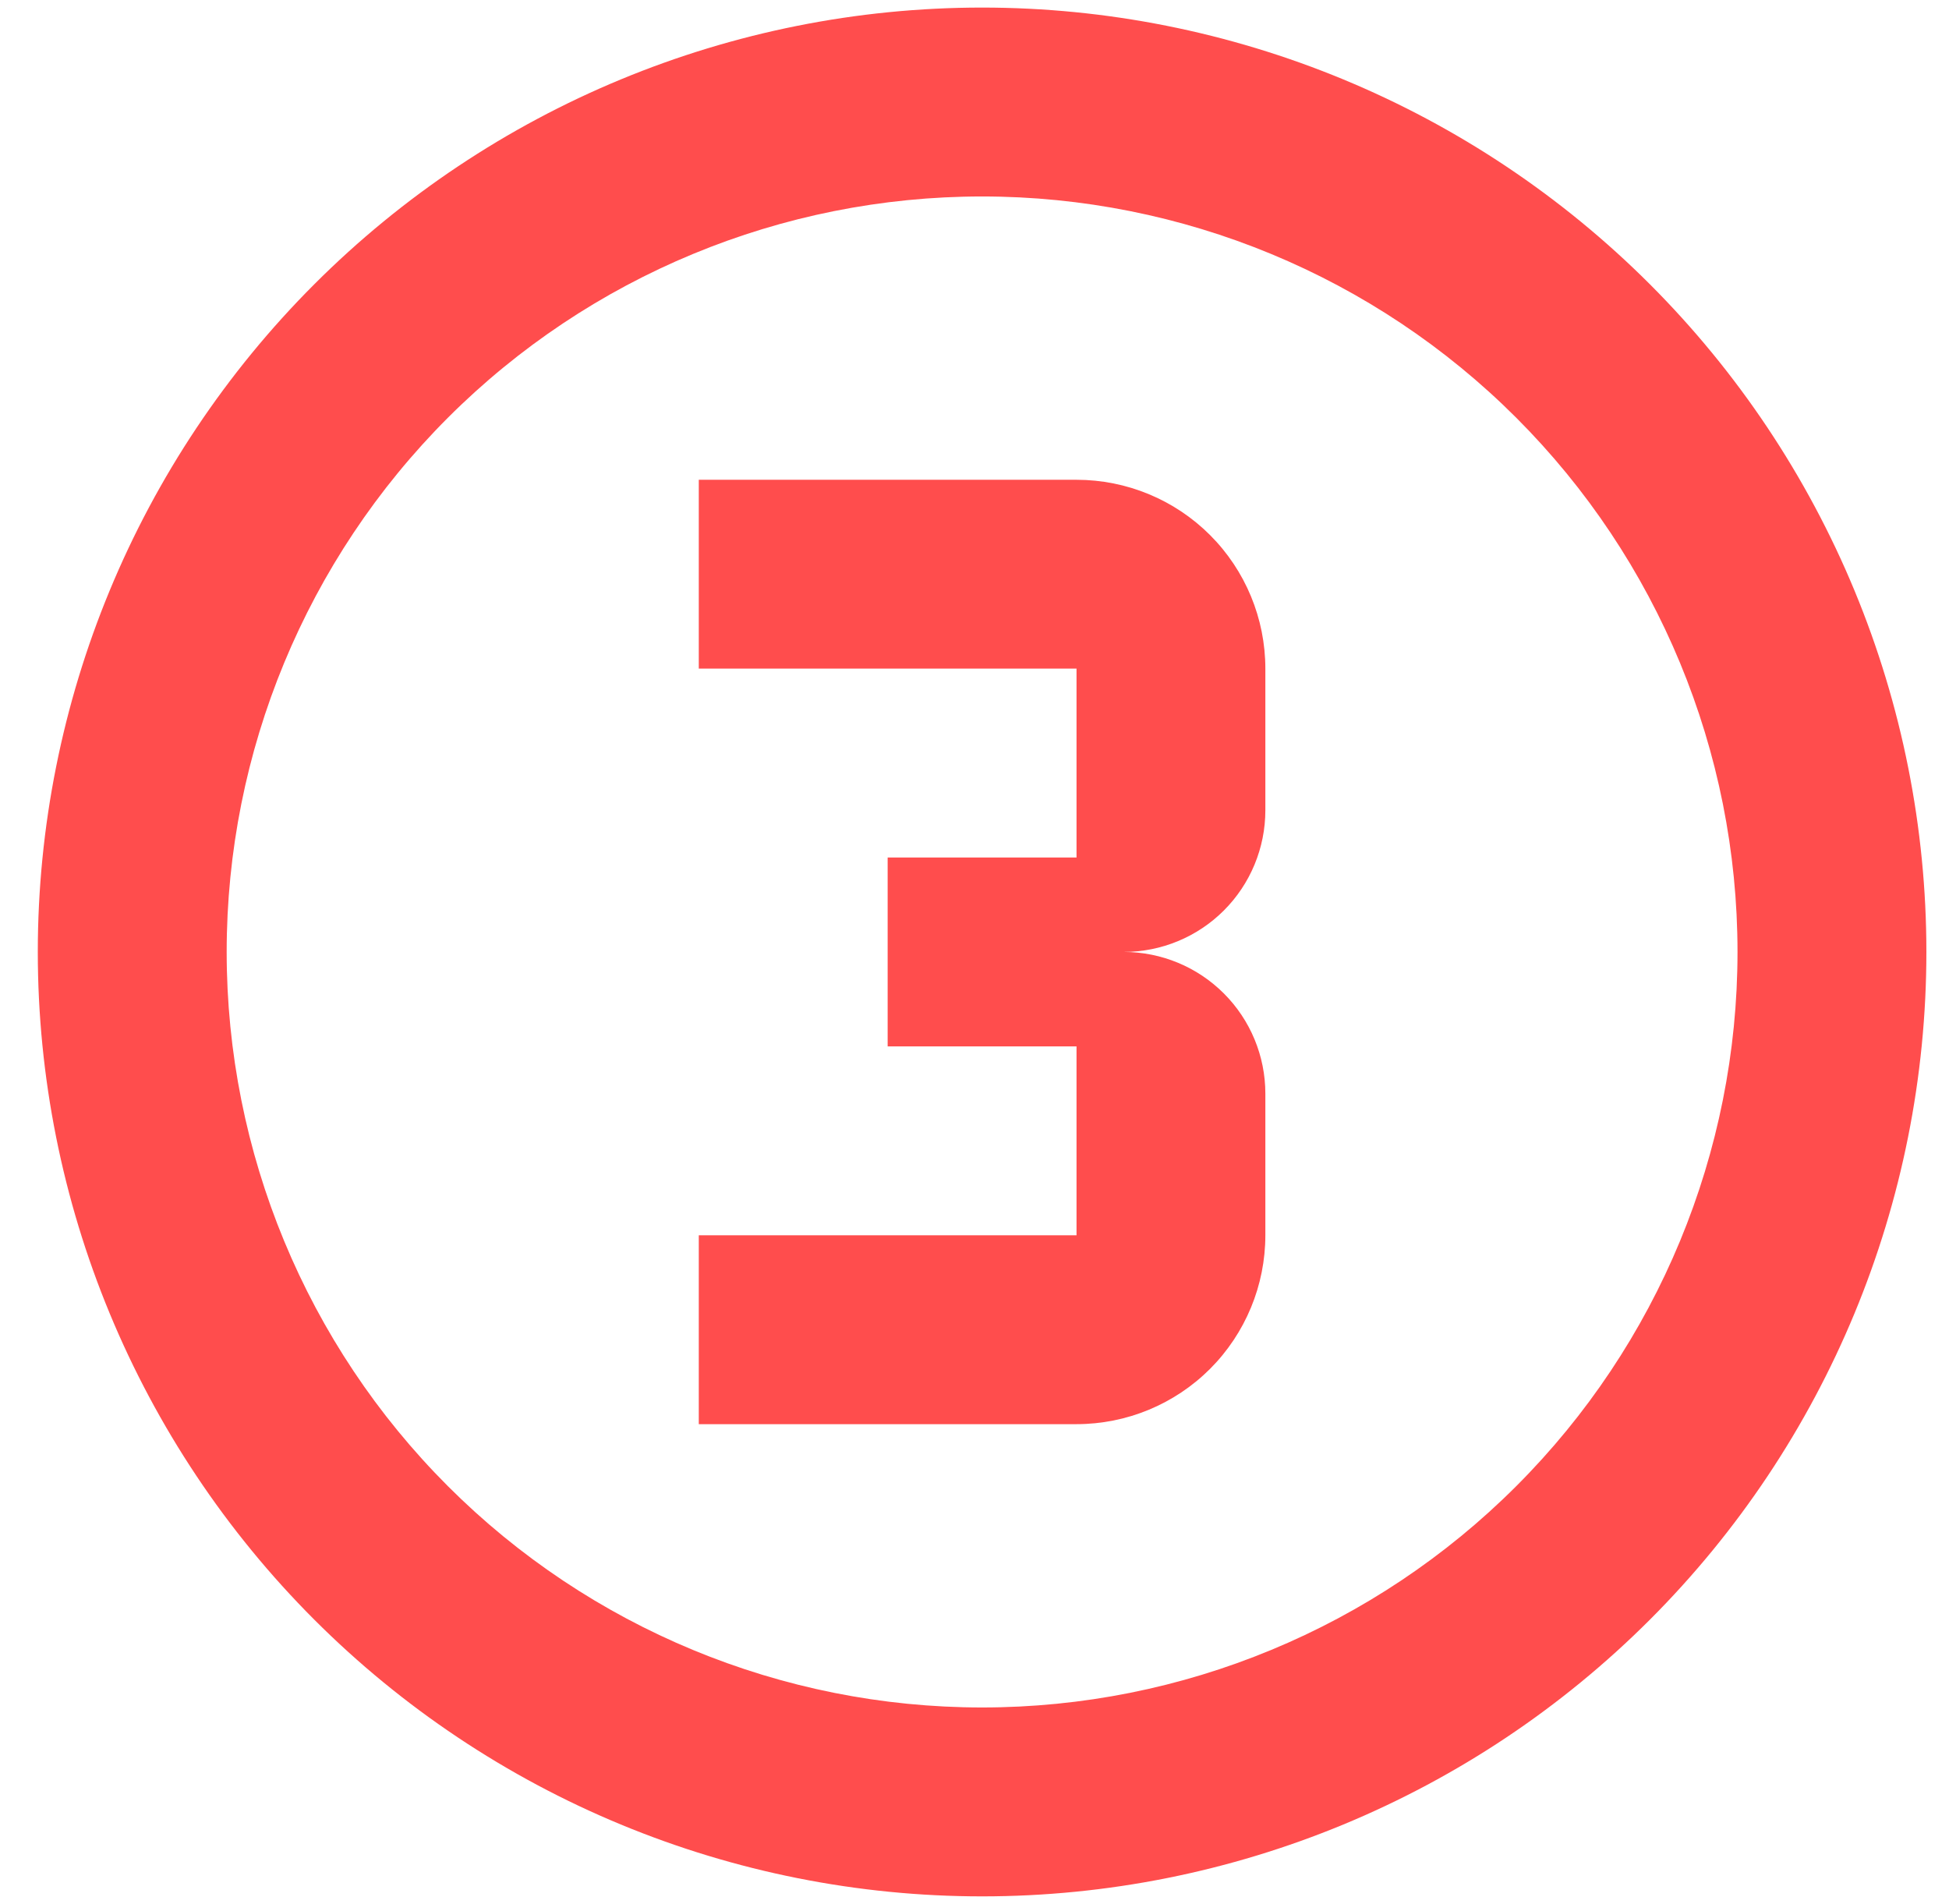 <svg width="43" height="42" viewBox="0 0 43 42" fill="none" xmlns="http://www.w3.org/2000/svg">
<path d="M27.917 27.25C27.917 28.355 27.478 29.415 26.697 30.197C25.916 30.978 24.856 31.417 23.751 31.417H15.417V27.25H23.751V23.084H19.584V18.917H23.751V14.75H15.417V10.584H23.751C24.856 10.584 25.916 11.023 26.697 11.804C27.478 12.585 27.917 13.645 27.917 14.75V17.875C27.917 18.704 27.588 19.499 27.002 20.085C26.416 20.671 25.621 21 24.792 21C25.621 21 26.416 21.33 27.002 21.916C27.588 22.502 27.917 23.297 27.917 24.125V27.25ZM21.667 0.167C24.403 0.167 27.112 0.706 29.64 1.753C32.167 2.8 34.464 4.334 36.399 6.269C38.333 8.203 39.868 10.5 40.915 13.028C41.962 15.555 42.501 18.265 42.501 21C42.501 26.526 40.306 31.825 36.399 35.732C32.492 39.639 27.193 41.834 21.667 41.834C18.931 41.834 16.222 41.295 13.695 40.248C11.167 39.201 8.87 37.666 6.936 35.732C3.029 31.825 0.834 26.526 0.834 21C0.834 15.475 3.029 10.176 6.936 6.269C10.843 2.362 16.142 0.167 21.667 0.167ZM21.667 4.334C17.247 4.334 13.008 6.09 9.882 9.215C6.757 12.341 5.001 16.58 5.001 21C5.001 25.421 6.757 29.66 9.882 32.785C13.008 35.911 17.247 37.667 21.667 37.667C26.088 37.667 30.327 35.911 33.452 32.785C36.578 29.66 38.334 25.421 38.334 21C38.334 16.58 36.578 12.341 33.452 9.215C30.327 6.09 26.088 4.334 21.667 4.334Z" fill="#FF4D4D"/>
</svg>
